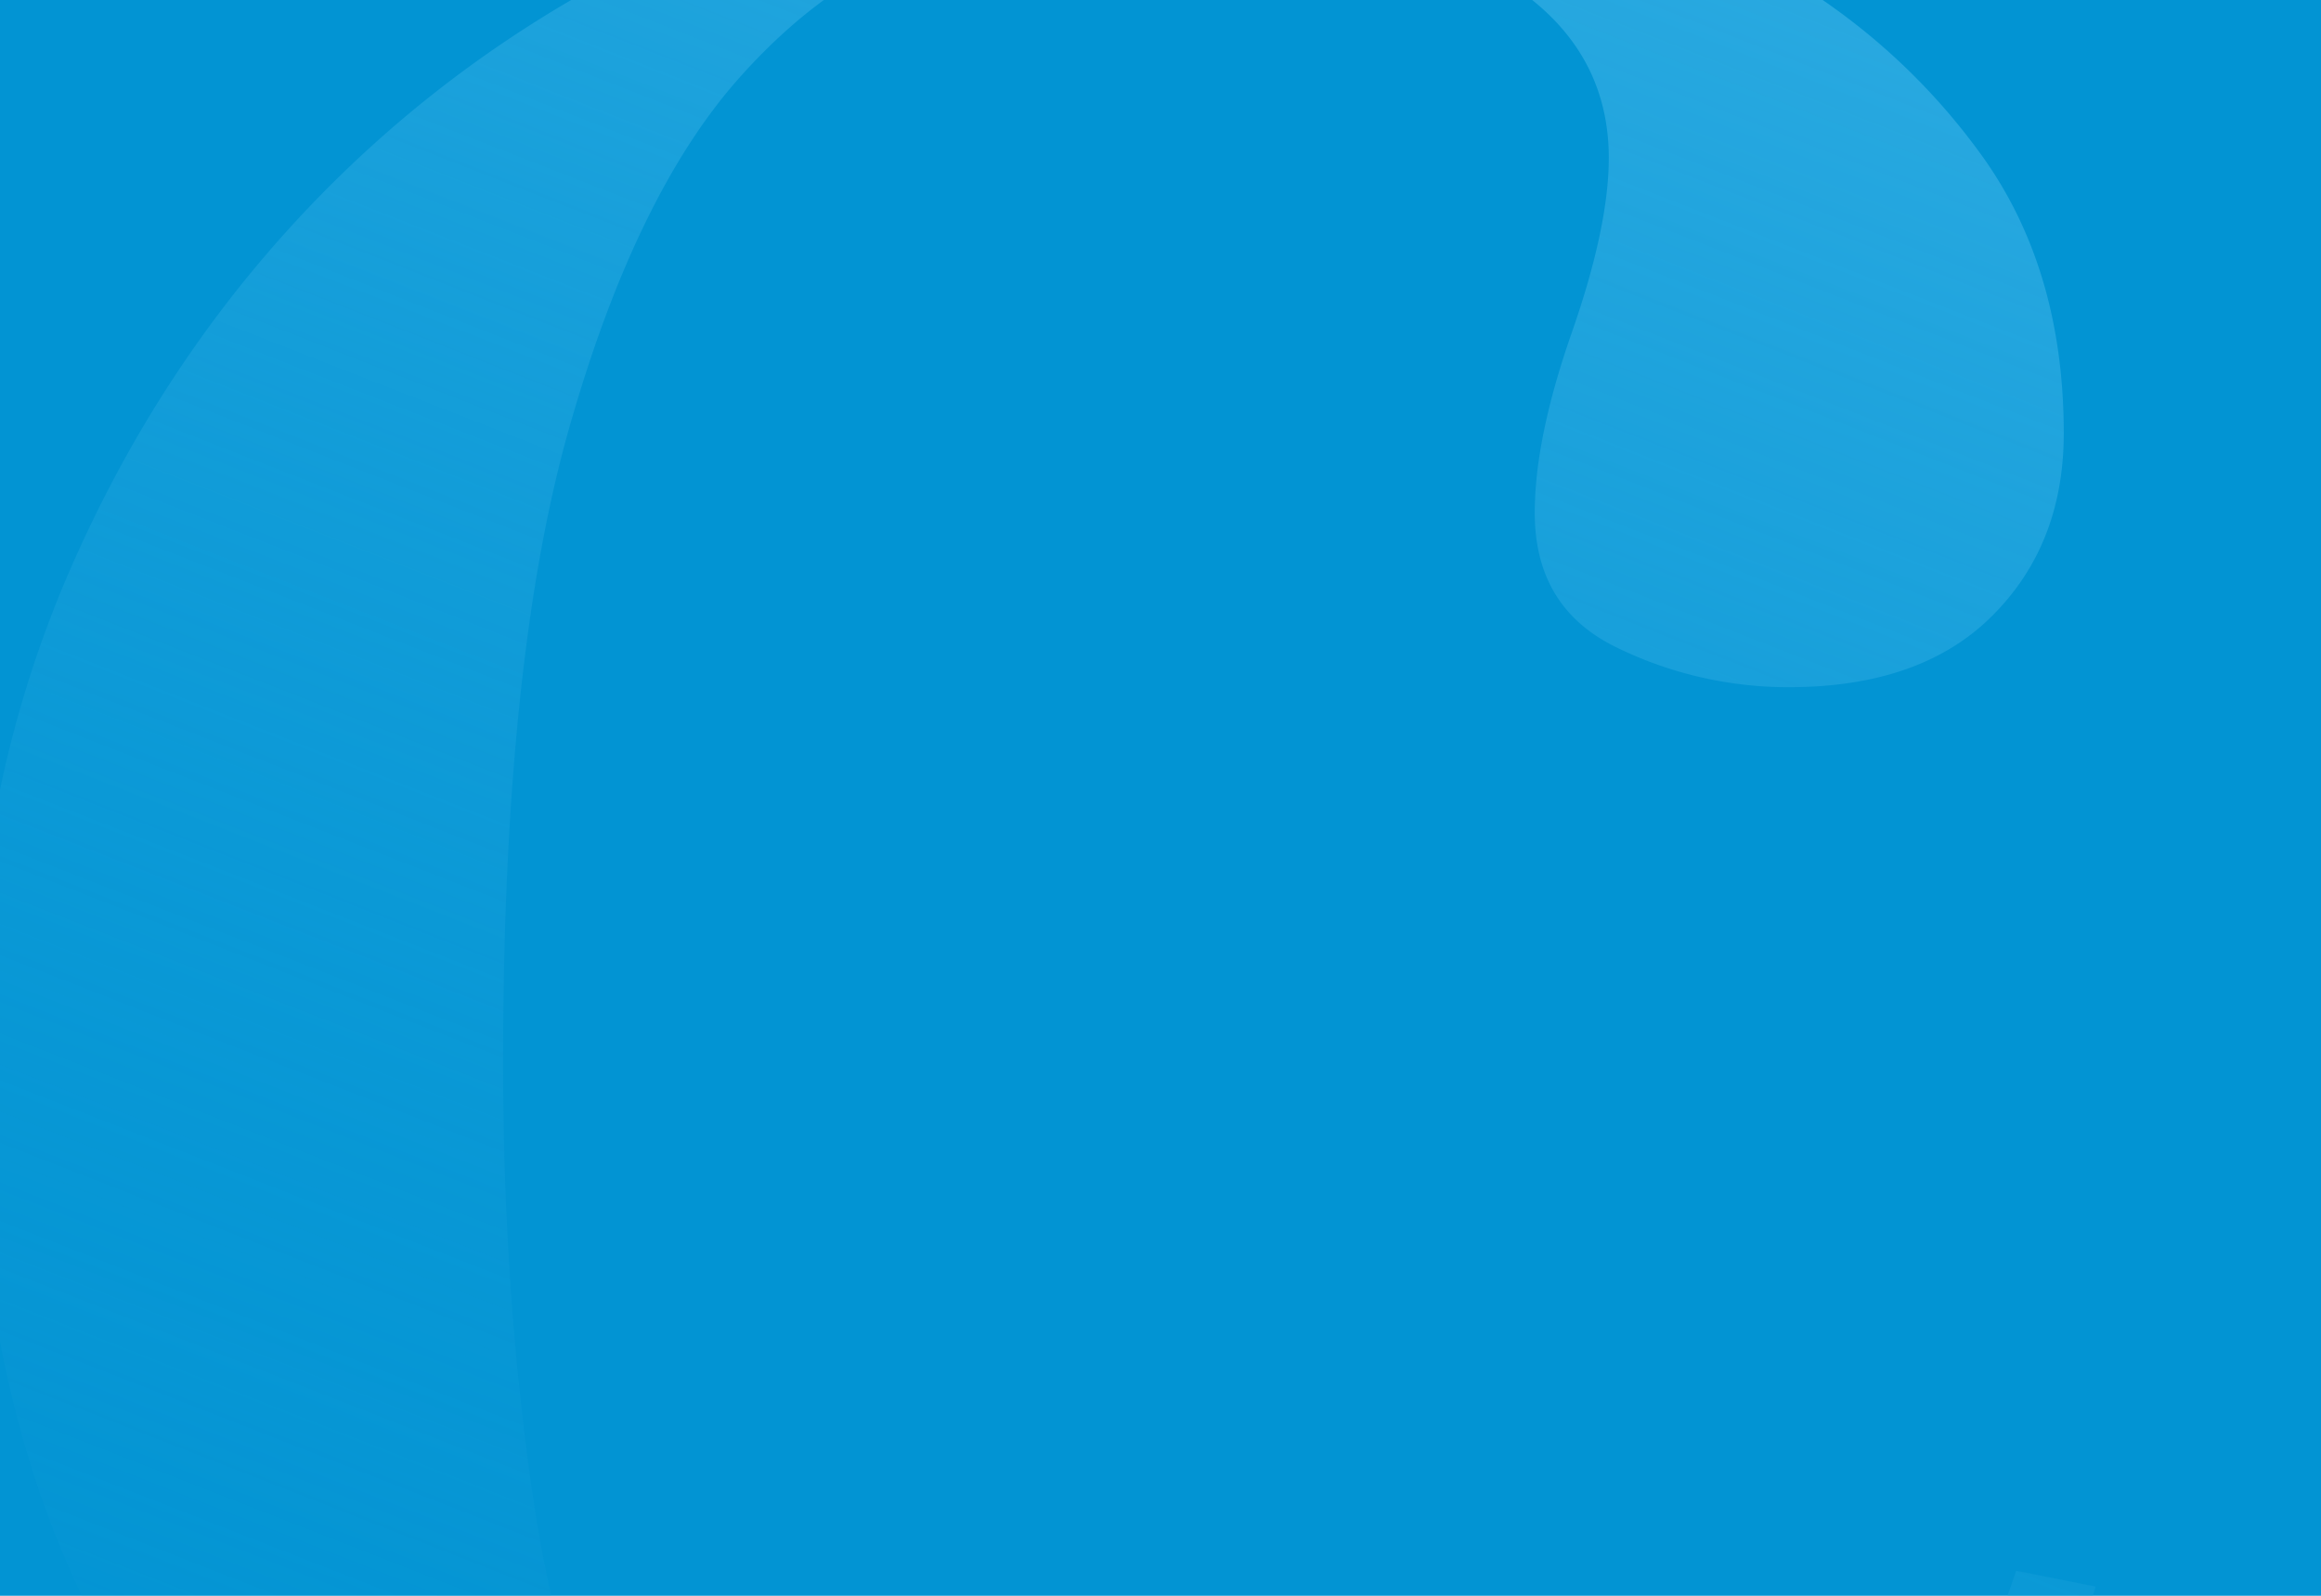<?xml version="1.0" encoding="UTF-8"?> <svg xmlns="http://www.w3.org/2000/svg" xmlns:xlink="http://www.w3.org/1999/xlink" width="1200" height="825" viewBox="0 0 1200 825"><defs><linearGradient id="linear-gradient" x1="0.958" y1="-0.329" x2="0.462" y2="1.143" gradientUnits="objectBoundingBox"><stop offset="0" stop-color="#48baeb"></stop><stop offset="1" stop-color="#0294d3" stop-opacity="0"></stop></linearGradient><clipPath id="clip-Bg-recrutement-bloc-avantages"><rect width="1200" height="825"></rect></clipPath></defs><g id="Bg-recrutement-bloc-avantages" clip-path="url(#clip-Bg-recrutement-bloc-avantages)"><rect width="1200" height="825" fill="#0294d3"></rect><path id="Tracé_10197" data-name="Tracé 10197" d="M1236.095,925.024q-8.2,30.142-31.444,86.174-23.278,56.085-73.861,112.139-50.643,56.084-136.764,98.471-86.159,42.379-222.938,42.387-103.973,0-216.074-32.814a608.566,608.566,0,0,1-205.146-105.3q-93-72.454-151.786-190.124Q139.2,818.409,139.259,646.017q0-133.979,50.605-248.9,50.575-114.878,136.764-199.667,86.136-84.759,202.407-132.67,116.21-47.821,247.532-47.866,73.853,0,151.8,17.777,77.962,17.837,142.243,54.7,64.235,36.938,106.674,95.747,42.357,58.839,42.4,143.6,0,57.439-36.938,94.362-36.915,36.938-105.29,36.938a201.758,201.758,0,0,1-88.913-20.516q-42.424-20.524-42.372-69.752,0-38.27,19.131-93.007,19.1-54.684,19.147-90.268,0-62.88-62.918-97.1Q858.586,55.227,776.567,55.2,716.4,55.2,652.1,70.257q-64.28,15.06-117.6,75.216-53.352,60.216-87.528,180.521Q412.742,446.4,412.787,654.235q0,117.633,15.037,221.553,15.015,104,54.7,181.905,39.624,77.94,109.444,123.082,69.7,45.111,181.86,45.126,120.342,0,198.312-35.553,77.986-35.538,123.1-86.174,45.111-50.553,67.012-102.565,21.855-51.93,32.813-84.789Z" transform="translate(-152.677 -104.766)" fill="url(#linear-gradient)"></path></g></svg> 